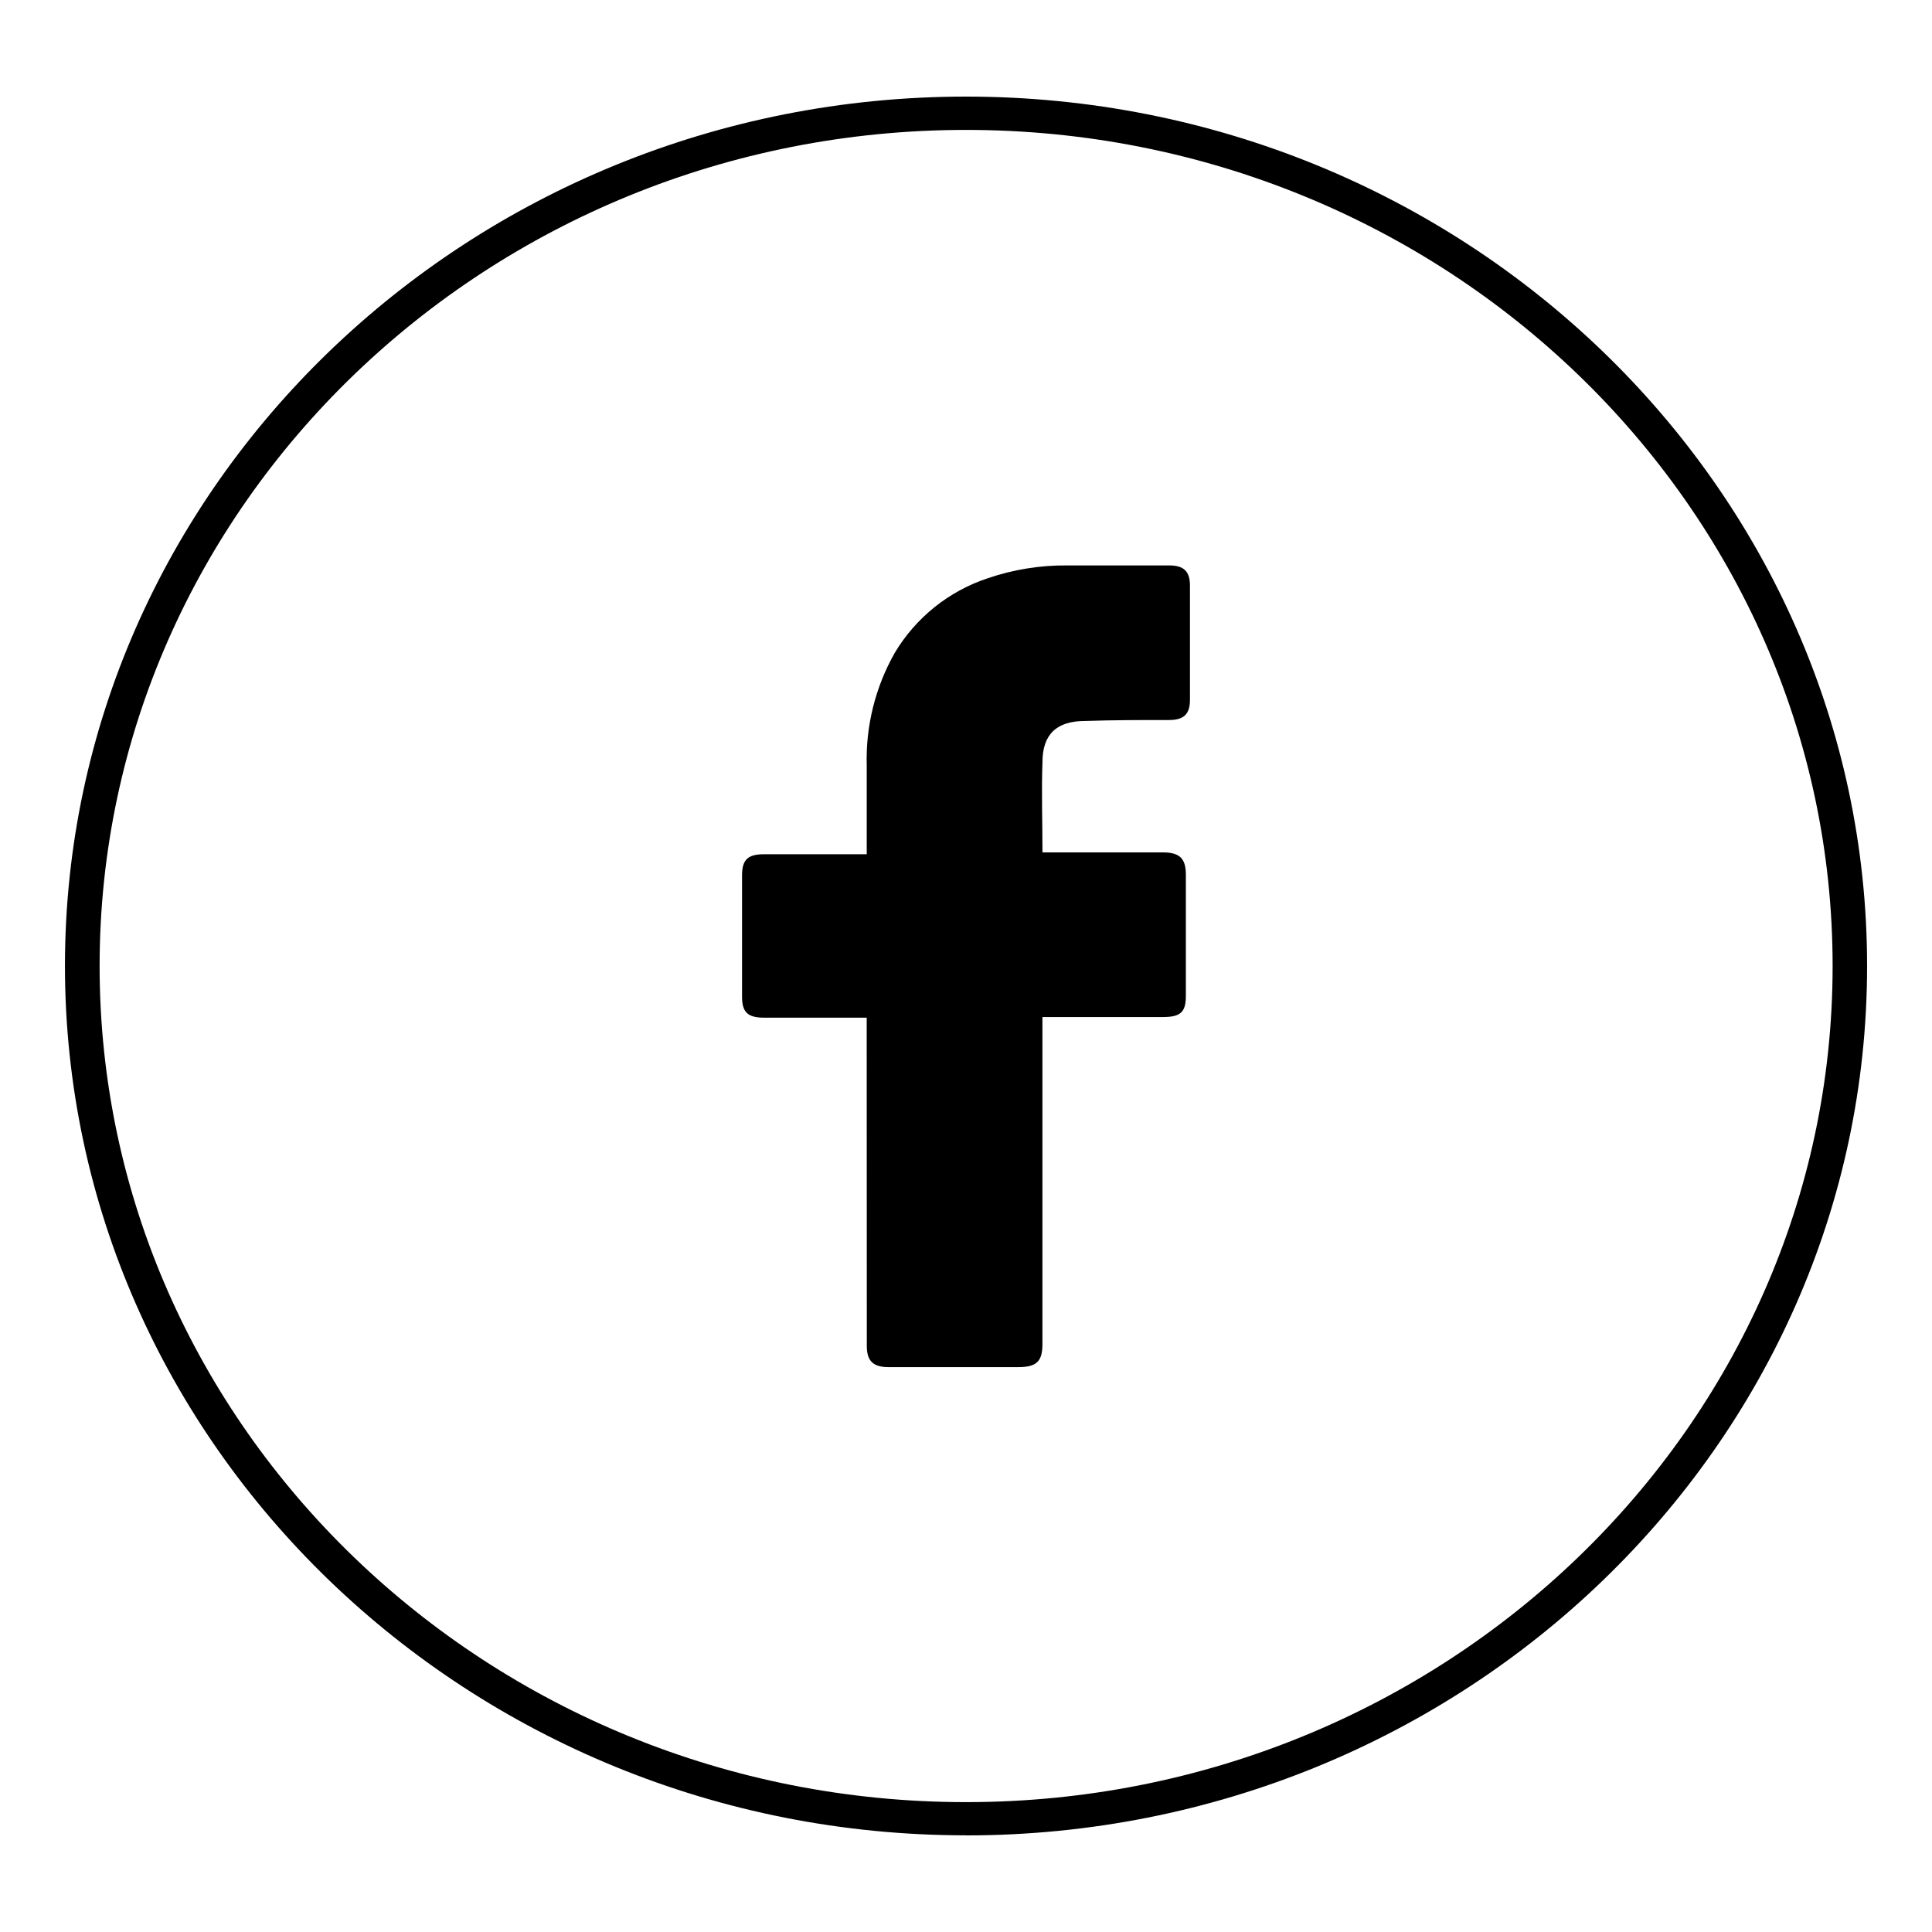 <svg xmlns="http://www.w3.org/2000/svg" id="uuid-7ec2badb-1cd6-470f-9516-328bdc7ffd4e" data-name="Calque 1" viewBox="0 0 500 500"><path id="uuid-660d55a9-4203-4c19-9a3e-a3390cf3e05a" data-name="Trac&#xE9; 81" d="M250,33.62c-123.64,0-224.22,97.07-224.22,216.38s100.59,216.39,224.22,216.39,224.28-97.08,224.28-216.39S373.68,33.62,250,33.62M250,474.98c-128.54,0-233.19-100.93-233.19-225S121.45,25,250,25s233.2,100.93,233.2,225-104.64,225-233.2,225"></path><path id="uuid-4712994a-3027-41fb-a75a-d1c883d81717" data-name="Trac&#xE9; 82" d="M224.31,263.37h-26.62c-4.31,0-5.65-1.55-5.65-5.43v-31.43c0-4.13,1.63-5.43,5.65-5.43h26.62v-22.86c-.31-10.25,2.21-20.4,7.28-29.31,5.43-9.07,13.92-15.89,23.95-19.23,6.66-2.29,13.66-3.42,20.7-3.35h26.35c3.78,0,5.37,1.55,5.37,5.18v29.65c0,3.63-1.59,5.18-5.37,5.18-7.26,0-14.53,0-21.8.25-7.26,0-11,3.39-11,10.65-.28,7.8,0,15.33,0,23.36h31.17c4.31,0,5.94,1.55,5.94,5.75v31.39c0,4.17-1.34,5.47-5.94,5.47h-31.18v84.6c0,4.41-1.39,6-6.22,6h-33.59c-4.02,0-5.64-1.59-5.64-5.47l-.03-84.96Z"></path></svg>